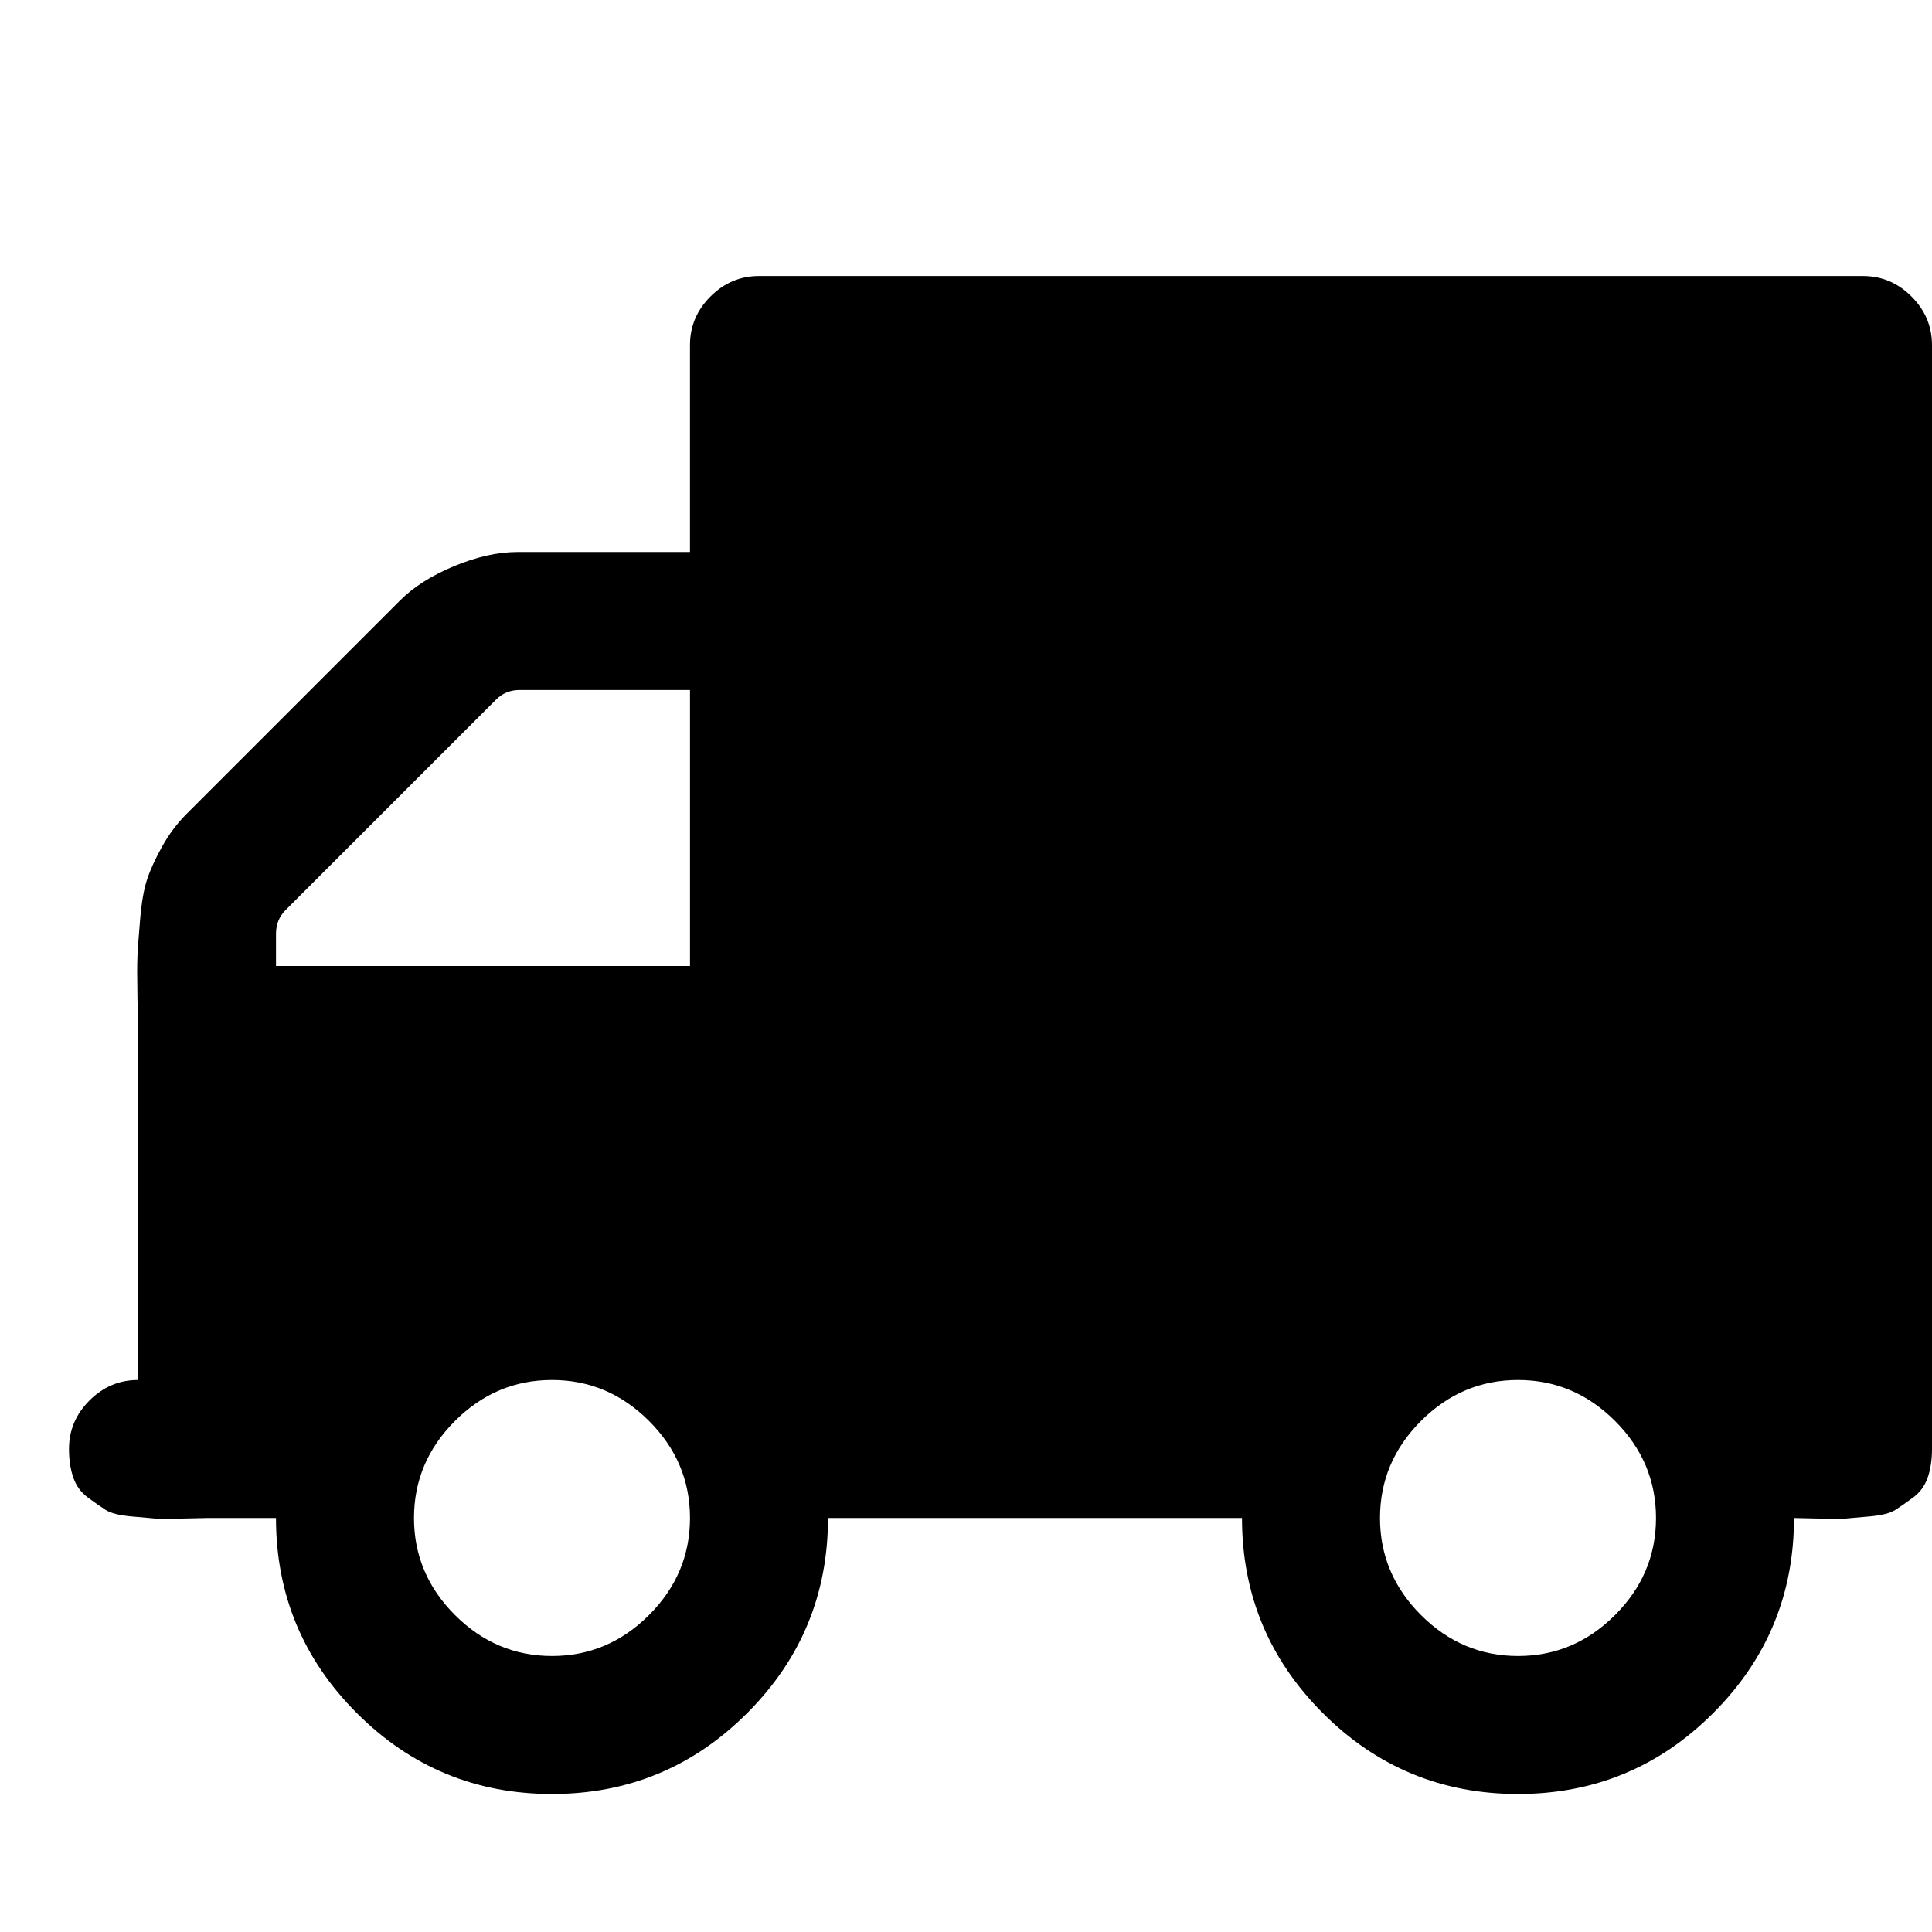 <svg xmlns="http://www.w3.org/2000/svg" viewBox="0 0 1792 1792" id="1390177799" data-icon-name="fa-truck" data-hover-effect="zoomout" alt="Truck" style="opacity: 1; visibility: visible; display: inline;" transform-origin="50px 50px" display="inline" data-level="153" tenwebX_tlevel="20" xmlns:xlink="http://www.w3.org/1999/xlink"> <path d="M640 1408q0-52-38-90t-90-38-90 38-38 90 38 90 90 38 90-38 38-90zM256 896h384v-256h-158q-13 0-22 9l-195 195q-9 9-9 22v30zM1536 1408q0-52-38-90t-90-38-90 38-38 90 38 90 90 38 90-38 38-90zM1792 320v1024q0 15-4 26.5t-13.5 18.5-16.5 11.5-23.5 6-22.5 2-25.5 0-22.5-0.5q0 106-75 181t-181 75-181-75-75-181h-384q0 106-75 181t-181 75-181-75-75-181h-64q-3 0-22.5 0.5t-25.5 0-22.5-2-23.5-6-16.5-11.5-13.5-18.5-4-26.5q0-26 19-45t45-19v-320q0-8-0.5-35t0-38 2.5-34.5 6.5-37 14-30.5 22.5-30l198-198q19-19 50.5-32t58.5-13h160v-192q0-26 19-45t45-19h1024q26 0 45 19t19 45z" style="opacity:1;stroke-width:1px;stroke-linecap:butt;stroke-linejoin:miter;transform-origin:0px 0px;display:inline;" data-level="154" fill="rgb(0, 0, 0)"></path> 
</svg>